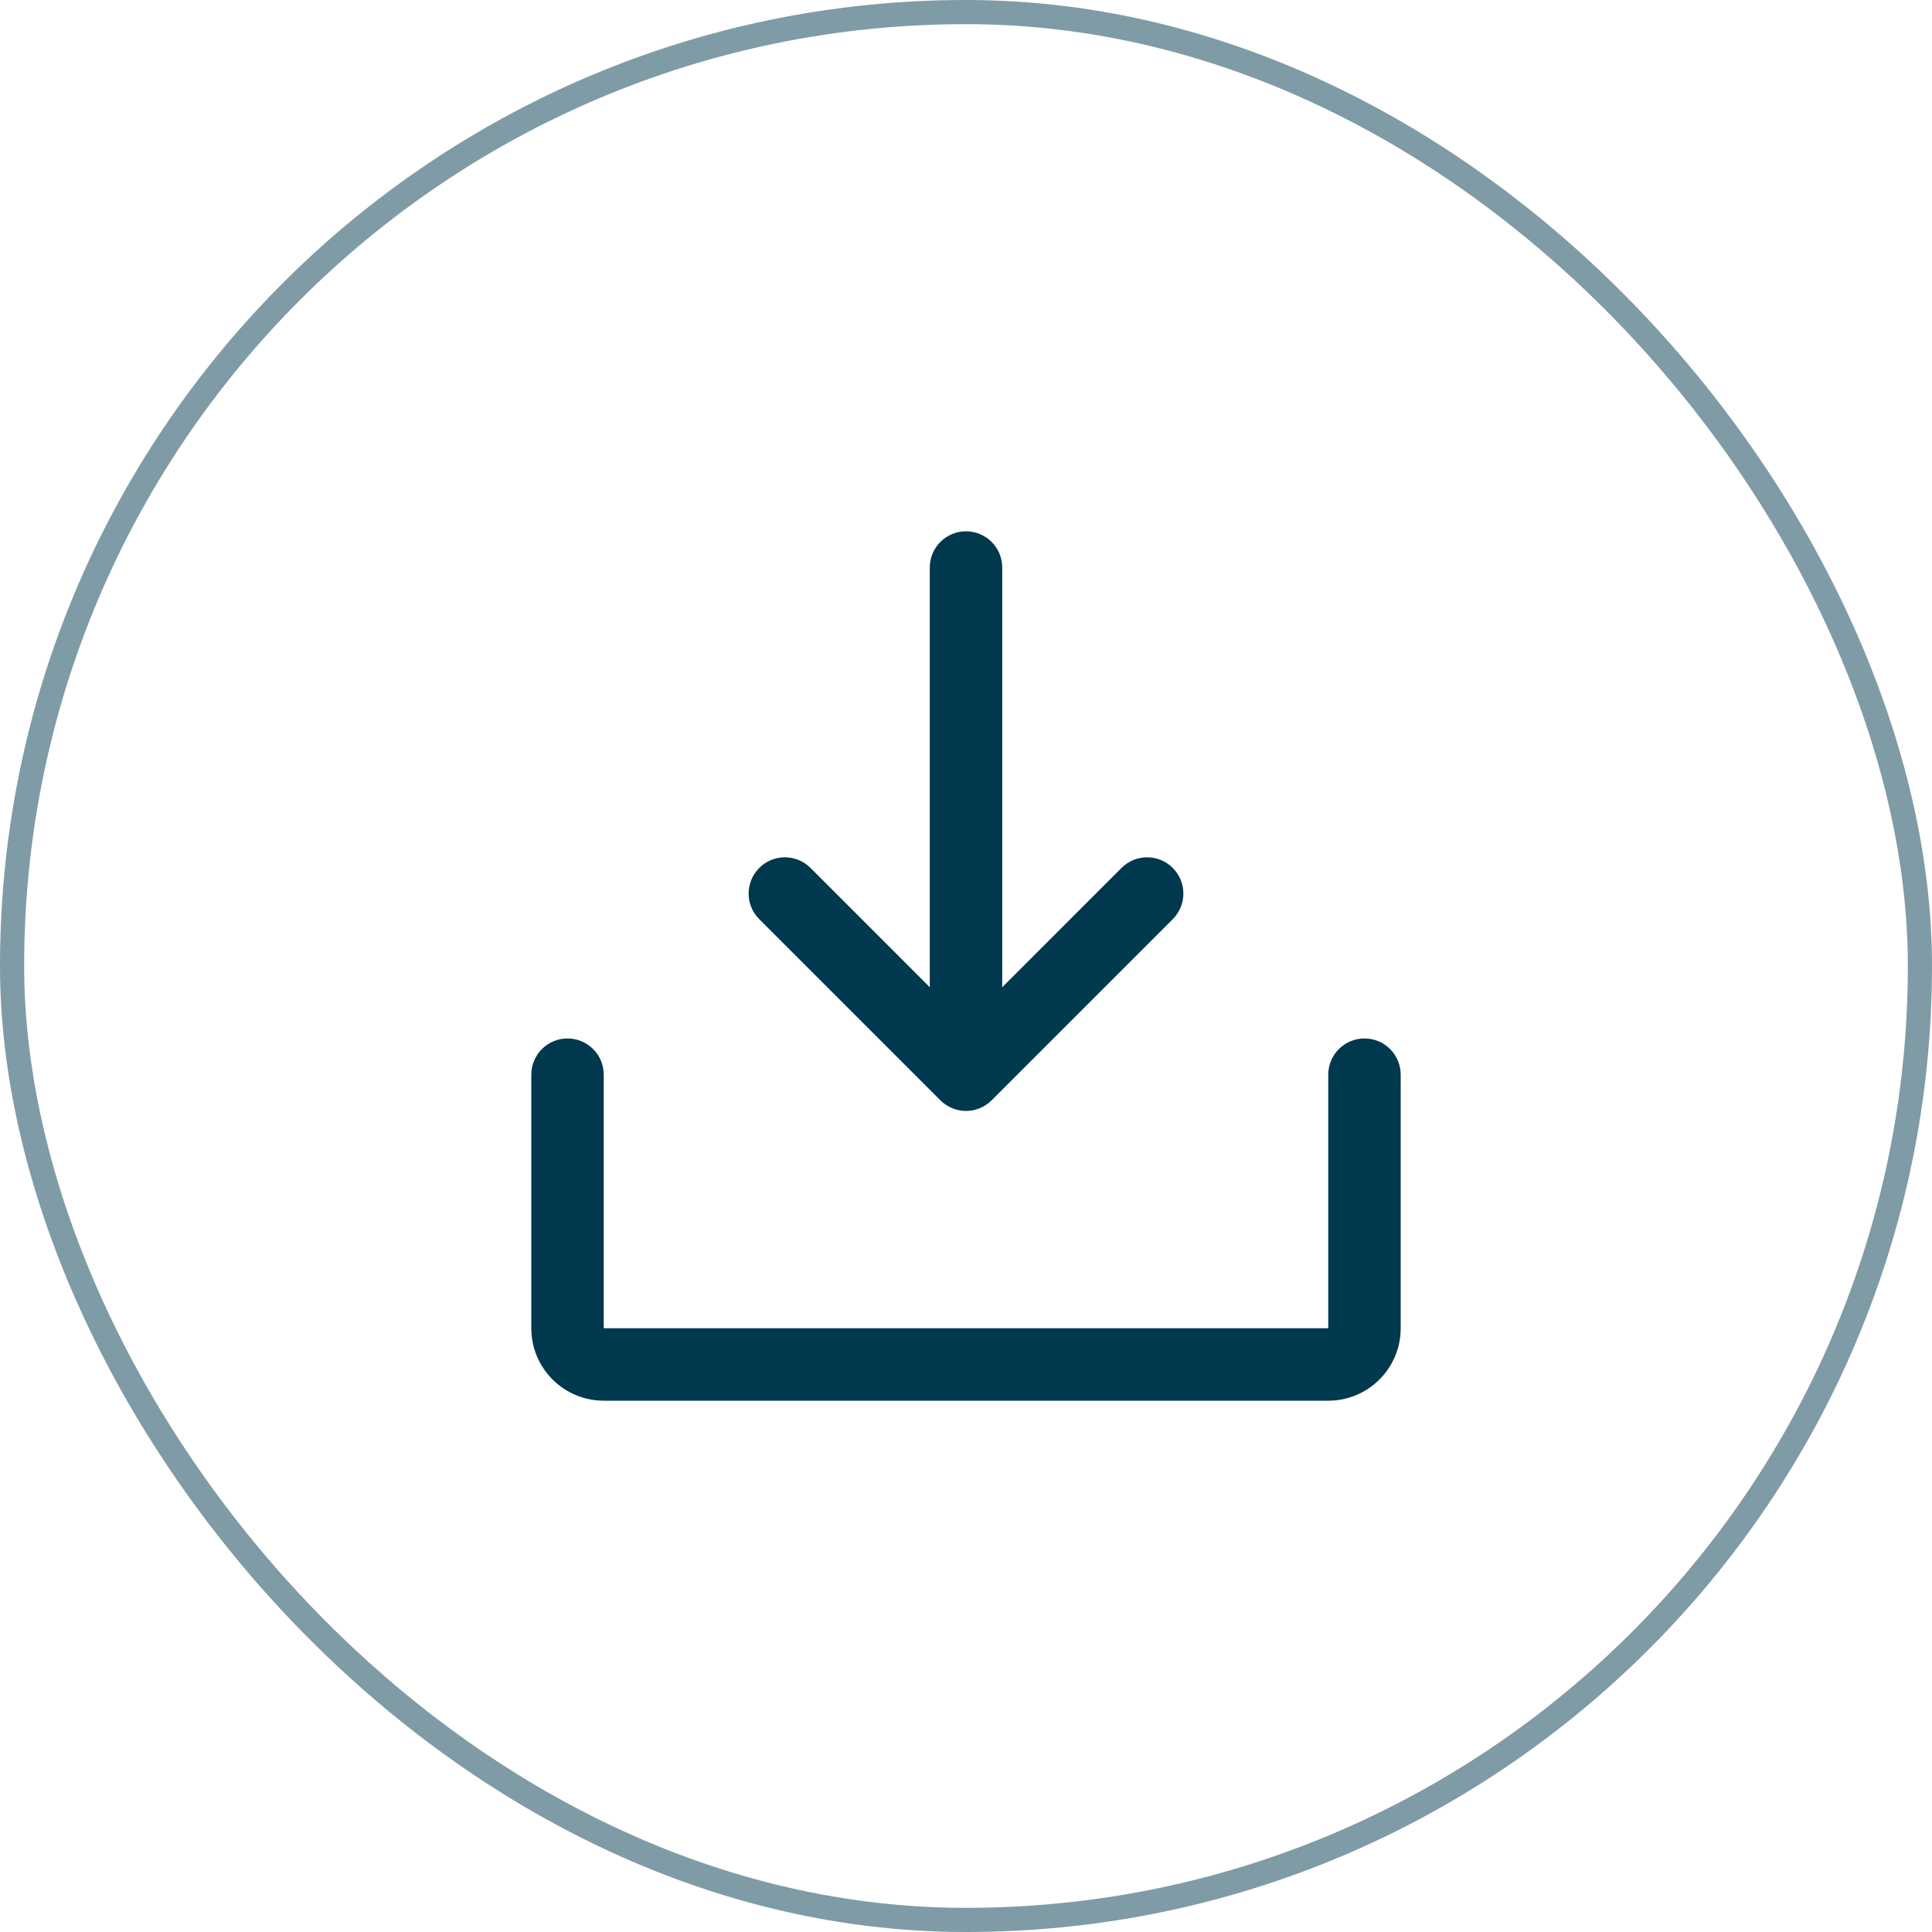 <svg width="80" height="80" viewBox="0 0 80 80" fill="none" xmlns="http://www.w3.org/2000/svg">
<path d="M58 44.5V55C58 55.796 57.684 56.559 57.121 57.121C56.559 57.684 55.796 58 55 58H25C24.204 58 23.441 57.684 22.879 57.121C22.316 56.559 22 55.796 22 55V44.5C22 44.102 22.158 43.721 22.439 43.439C22.721 43.158 23.102 43 23.5 43C23.898 43 24.279 43.158 24.561 43.439C24.842 43.721 25 44.102 25 44.5V55H55V44.5C55 44.102 55.158 43.721 55.439 43.439C55.721 43.158 56.102 43 56.5 43C56.898 43 57.279 43.158 57.561 43.439C57.842 43.721 58 44.102 58 44.5ZM38.939 45.561C39.078 45.701 39.243 45.811 39.426 45.887C39.608 45.962 39.803 46.001 40 46.001C40.197 46.001 40.392 45.962 40.574 45.887C40.757 45.811 40.922 45.701 41.061 45.561L48.561 38.061C48.701 37.922 48.811 37.756 48.887 37.574C48.962 37.392 49.001 37.197 49.001 37C49.001 36.803 48.962 36.608 48.887 36.426C48.811 36.244 48.701 36.078 48.561 35.939C48.422 35.799 48.256 35.689 48.074 35.613C47.892 35.538 47.697 35.499 47.5 35.499C47.303 35.499 47.108 35.538 46.926 35.613C46.744 35.689 46.578 35.799 46.439 35.939L41.5 40.879V23.5C41.5 23.102 41.342 22.721 41.061 22.439C40.779 22.158 40.398 22 40 22C39.602 22 39.221 22.158 38.939 22.439C38.658 22.721 38.5 23.102 38.5 23.5V40.879L33.561 35.939C33.28 35.657 32.898 35.499 32.5 35.499C32.102 35.499 31.72 35.657 31.439 35.939C31.157 36.22 30.999 36.602 30.999 37C30.999 37.398 31.157 37.78 31.439 38.061L38.939 45.561Z" fill="#00384E"/>
<rect x="0.5" y="0.5" width="79" height="79" rx="39.5" stroke="#00384E" stroke-opacity="0.5"/>
</svg>
